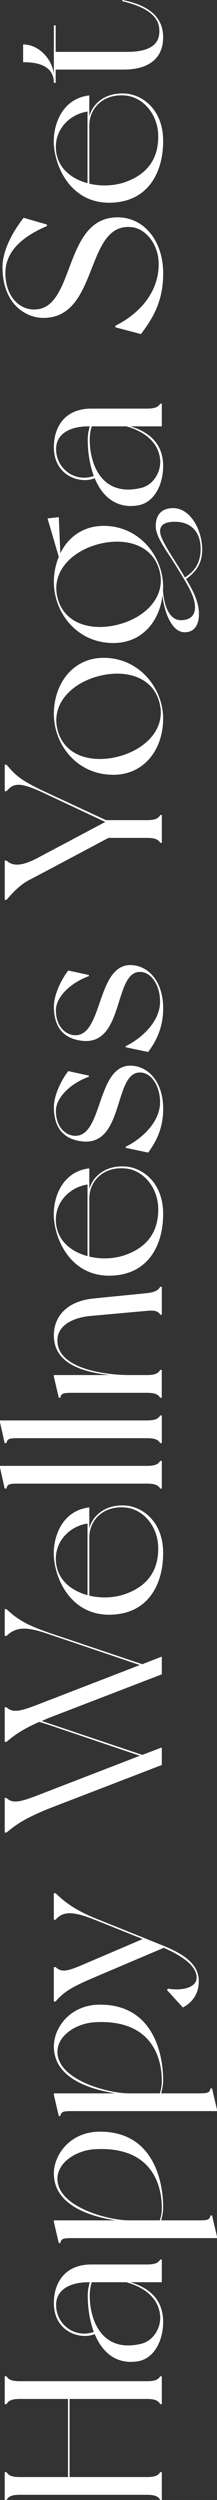 <svg id="_レイヤー_2" data-name="レイヤー 2" xmlns="http://www.w3.org/2000/svg" viewBox="0 0 59.95 690.45"><rect x="0" y="0" width="59.95" height="690.45" fill="#333333" stroke="none"/><defs><style>.cls-1{fill:#fff}</style></defs><g id="txt"><path class="cls-1" d="M5.46 657.65h35.15c2.17 0 3.1-.43 3.66-1.36h.43v7.69h-.43c-.56-.99-1.49-1.43-3.66-1.43H19.22v21.57h21.39c2.17 0 3.1-.43 3.66-1.36h.43v7.69h-.43c-.56-.99-1.49-1.43-3.66-1.43H5.46c-2.17 0-3.1.43-3.66 1.43h-.5v-7.69h.5c.56.93 1.49 1.36 3.66 1.36h13.33v-21.57H5.46c-2.17 0-3.1.43-3.66 1.43h-.5v-7.69h.5c.56.93 1.49 1.36 3.66 1.36zm39.24-33.6v6.26h-8.68c5.46 1.61 9.05 5.02 9.05 10.97 0 5.08-2.42 10.04-6.88 10.85-6.32 1.05-10.04-2.73-12.03-7.5-3.6 1.61-11.28-.31-11.28-8.62 0-5.15 2.73-10.6 10.35-10.6h15.38c2.17 0 3.1-.43 3.66-1.36h.43zm-18.79 19.97c-1.24-3.35-1.67-7.07-1.67-9.98 0-1.43.25-2.67.56-3.72h-.43c-4.71 0-8.87 1.86-8.87 6.26 0 5.58 5.39 9.3 10.42 7.44zm8.99-13.71h-9.55c-.12.31-.56 1.8-.56 3.72 0 6.76 3.35 15.93 14.26 13.27 3.35-.81 5.39-4.4 5.21-7.5-.31-5.39-4.9-8.25-9.36-9.49zm-7.81-41.57c15.38-.37 17.98 13.89 17.98 20.83 0 1.36-.25 2.6-.56 3.66h10.66c2.17 0 2.79-.19 2.98-1.36h.43l1.36 5.83v.43H19.65c-2.17 0-2.79.19-2.98 1.36h-.43l-1.36-5.83v-.43h16.99c-7.19-1.12-16.99-4.28-16.99-12.96 0-5.08 4.34-11.28 12.21-11.53zm-.87 4.83c-5.39.31-11.28 4.09-10.23 9.42 1.36 6.94 14.32 10.23 19.53 10.23h8.62c.12-.31.62-1.74.56-3.72-.06-5.95-2.67-16.8-18.48-15.93zm.87-39.91c15.38-.37 17.98 13.89 17.98 20.83 0 1.36-.25 2.6-.56 3.66h10.66c2.17 0 2.79-.19 2.98-1.36h.43l1.36 5.83v.43H19.65c-2.17 0-2.79.19-2.98 1.36h-.43l-1.36-5.83v-.43h16.99c-7.19-1.12-16.99-4.28-16.99-12.96 0-5.08 4.34-11.28 12.21-11.53zm-.87 4.84c-5.39.31-11.28 4.09-10.23 9.42 1.36 6.94 14.32 10.23 19.53 10.23h8.62c.12-.31.62-1.74.56-3.72-.06-5.95-2.67-16.8-18.48-15.93z"/><path class="cls-1" d="M26.84 530.01s12.34 4.96 17.85 7.19c5.58 2.23 10.23 5.02 10.23 9.92 0 3.35-1.55 5.77-4.4 7.32l-4.4-4.84.31-.37c3.47.62 8.25-.06 7.87-3.47-.37-3.22-4.46-5.77-9.05-7.81l-18.66 7.94c-6.08 2.6-8.74 3.91-11.22 6.88h-.5v-9.49h.5c1.67 1.55 3.35 1.05 6.82-.37l17.24-7.38-12.65-5.08c-5.7-2.29-9.11-3.04-11.41-.25h-.5v-7.32h.5c2.73 2.67 5.77 4.84 11.47 7.13zm-13.63-79.18l26.1 8.8 5.39-2.11v4.9l-31.49 12.15s-1.12.5-1.67.74l27.77 9.36 5.39-2.05v4.84l-31.49 12.15c-6.14 2.54-8.62 4.15-11.41 6.51h-.5v-9.55h.5c1.61 1.61 3.78 1.12 8.31-.62l28.52-11.04-25.42-8.62c-.81-.25-1.61-.5-2.36-.74-4.46 1.98-6.63 3.47-9.05 5.52h-.5v-9.55h.5c1.61 1.61 3.78 1.12 8.31-.62l28.52-11.04-25.42-8.62c-5.64-1.92-8.62-2.11-11.41.56h-.5v-7.38h.5c2.79 2.67 5.58 4.4 11.41 6.39zm21.63-35.01c4.4.37 10.23 4.28 10.23 13.08s-4.22 16.8-14.45 17.05c-10.73.31-15.38-9.42-15.75-16.24-.25-5.27 2.29-12.52 9.8-13.39v5.77c.93-3.53 4.53-6.76 10.17-6.26zm-10.66 24.73v-19.78c-5.39.81-9.73 5.64-8.56 11.72.81 4.22 4.34 6.94 8.56 8.06zm.49-15.93v16.06c3.29.81 6.94.62 9.92-.43 6.51-2.29 9.36-6.94 9.11-13.27-.25-5.33-3.91-9.98-8.74-10.6-6.45-.74-10.29 3.53-10.29 8.25zm19.6-21.14h.43v7.63h-.43c-.56-.93-1.49-1.36-3.66-1.36H4.77c-2.17 0-2.79.19-2.98 1.36h-.5l-1.3-5.83v-.43H40.6c2.17 0 3.1-.43 3.66-1.36zm0-12.55h.43v7.63h-.43c-.56-.93-1.49-1.36-3.66-1.36H4.77c-2.17 0-2.79.19-2.98 1.36h-.5l-1.3-5.83v-.43H40.6c2.17 0 3.1-.43 3.66-1.36zm0-35.54h.43v7.69h-.43c-.56-.99-1.61-1.24-3.66-1.05-2.05.19-12.52 1.12-15.75 1.43-4.65.43-9.92 2.73-8.87 8.06 1.36 6.94 14.32 8.25 19.53 8.25h5.08c2.17 0 3.1-.43 3.66-1.43h.43v7.69h-.43c-.56-.93-1.49-1.36-3.66-1.36H19.65c-2.17 0-2.79.19-2.98 1.36h-.43l-1.36-5.83v-.43h15.38c-6.94-.81-15.38-2.91-15.38-10.97 0-5.08 3.47-9.42 10.91-10.17 6.01-.62 12.52-1.24 14.82-1.49 2.23-.25 3.1-.81 3.66-1.74zm-9.43-33.21c4.4.37 10.23 4.28 10.23 13.08s-4.22 16.8-14.45 17.05c-10.73.31-15.38-9.42-15.75-16.24-.25-5.27 2.29-12.52 9.8-13.39v5.77c.93-3.53 4.53-6.76 10.17-6.26zm-10.66 24.74v-19.78c-5.39.81-9.73 5.64-8.56 11.72.81 4.22 4.34 6.94 8.56 8.06zm.49-15.94v16.06c3.29.81 6.94.62 9.92-.43 6.51-2.29 9.36-6.94 9.11-13.27-.25-5.33-3.91-9.98-8.74-10.6-6.45-.74-10.29 3.53-10.29 8.25zm-5.82-35.16l5.7 1.24v.31c-5.27 1.92-9.11 5.89-9.11 9.42 0 4.22 2.36 6.57 4.9 6.88 8.31.87 6.08-20.02 16.18-19.34 4.9.37 8.56 4.96 8.56 11.9 0 5.02-1.67 8.74-4.15 12.09l-6.2-1.3v-.31c4.34-2.11 9.49-6.76 9.49-12.28 0-4.46-2.29-7.81-4.96-8.18-8.12-1.18-4.53 20.46-16.68 18.97-4.03-.5-7.69-2.73-7.69-9.49 0-3.22 2.05-7.44 3.97-9.92zm0-27.78l5.7 1.24v.31c-5.27 1.92-9.11 5.89-9.11 9.42 0 4.22 2.36 6.57 4.9 6.88 8.31.87 6.08-20.02 16.18-19.34 4.9.37 8.56 4.96 8.56 11.9 0 5.02-1.67 8.74-4.15 12.09l-6.2-1.3v-.31c4.34-2.11 9.49-6.76 9.49-12.28 0-4.46-2.29-7.81-4.96-8.18-8.12-1.18-4.53 20.46-16.68 18.97-4.03-.5-7.69-2.73-7.69-9.49 0-3.22 2.05-7.44 3.97-9.92zM1.3 211.19h.5c2.42 2.85 3.72 4.22 10.42 7.38l17.05 7.94h11.35c2.17 0 3.1-.43 3.66-1.43h.43v7.69h-.43c-.56-.93-1.49-1.36-3.66-1.36H29.96s-19.53 10.42-22.07 11.72c-2.48 1.36-4.46 3.47-6.08 5.39h-.5v-10.85h.5c1.61 1.61 4.22 1.61 8.62-.74l18.66-9.92-17.92-8.43c-5.83-2.6-7.5-2.29-9.36-.06h-.5v-7.32zm27.34-29.51c9.92 0 16.43 8.49 16.43 16.8s-5.08 15.5-13.76 15.5c-10.23 0-16.43-8.49-16.43-16.8s5.21-15.5 13.76-15.5zm-1.98 5.21c-7.44 2.17-12.71 8-10.66 15.07 2.05 7.07 9.8 8.99 17.3 6.82 7.44-2.17 12.77-8 10.66-15.07-2.05-7.07-9.8-8.99-17.3-6.82zm21.14-46.56c4.9 0 8.06 6.2 8.06 11.47 0 4.46-2.42 6.63-4.46 8.12 1.74 2.85 3.35 5.95 3.53 8.87.25 3.29-.93 5.77-3.78 5.83-3.78.12-5.83-5.83-6.26-10.17-.87 7.25-5.7 13.14-13.58 13.14-10.23 0-16.43-8.56-16.43-16.86 0-2.48.5-4.84 1.36-6.94l-3.1-10.6 3.1-.37.43 9.98c2.17-4.46 6.32-7.56 11.97-7.56 9.92 0 16.43 8.49 16.43 16.86 0 .19 0 .37-.06.62.19 4.09 1.61 8.87 5.33 8.56 2.05-.12 3.53-1.18 3.53-3.47.06-3.16-2.36-6.76-4.77-10.73-2.73-4.59-5.95-8.43-6.08-11.59-.06-3.72 2.05-5.15 4.77-5.15zm-3.84 16.92c-2.05-7.01-9.8-8.99-17.3-6.82-7.44 2.17-12.71 8-10.66 15.07 2.05 7.07 9.8 8.99 17.3 6.82 7.44-2.17 12.77-8 10.66-15.07zm.31-10.04c.25 1.92 2.91 5.89 5.15 9.49.56.93 1.12 1.86 1.67 2.79 1.74-1.18 4.28-3.1 4.34-7.69.06-4.77-2.48-7.44-6.57-7.69-2.85-.12-4.96.62-4.59 3.1zm.43-35.72v6.26h-8.68c5.46 1.61 9.05 5.02 9.05 10.97 0 5.08-2.42 10.04-6.88 10.85-6.32 1.05-10.04-2.73-12.03-7.5-3.6 1.61-11.28-.31-11.28-8.62 0-5.15 2.73-10.6 10.35-10.6h15.38c2.17 0 3.1-.43 3.66-1.36h.43zm-18.79 19.96c-1.24-3.35-1.67-7.07-1.67-9.98 0-1.43.25-2.67.56-3.72h-.43c-4.71 0-8.87 1.86-8.87 6.26 0 5.58 5.39 9.3 10.42 7.44zm8.99-13.7h-9.55c-.12.31-.56 1.8-.56 3.72 0 6.76 3.35 15.93 14.26 13.27 3.35-.81 5.39-4.4 5.21-7.5-.31-5.39-4.9-8.25-9.36-9.49zM6.51 60.15l6.45 1.86v.43C4.65 65.97 1.49 70.5 1.49 75.4c0 6.14 3.47 9.67 7.19 10.04 12.4 1.18 8.31-25.42 23.81-25.42 7.38 0 12.59 6.63 12.59 15.44 0 7.38-2.48 11.97-6.14 16.8l-7.07-1.86v-.43c6.32-3.16 11.97-8.93 11.97-17.05 0-5.27-3.41-9.67-7.32-10.17-13.21-1.61-8.99 25.05-24.55 25.05C6.95 87.8.69 83.77.69 73.79c0-4.77 2.98-9.98 5.83-13.64zm28.33-34.3c4.4.37 10.23 4.28 10.23 13.08s-4.22 16.8-14.45 17.05c-10.73.31-15.38-9.42-15.75-16.24-.25-5.27 2.29-12.52 9.8-13.39v5.77c.93-3.53 4.53-6.76 10.17-6.26zM24.18 50.59V30.81c-5.39.81-9.73 5.64-8.56 11.72.81 4.22 4.34 6.94 8.56 8.06zm.49-15.93v16.06c3.29.81 6.94.62 9.92-.43 6.51-2.29 9.36-6.94 9.11-13.27-.25-5.33-3.91-9.98-8.74-10.6-6.45-.74-10.29 3.53-10.29 8.25zM33.85 0c5.83 1.18 11.22 3.78 11.22 10.29 0 5.52-3.6 8.93-10.91 8.93H15.38v3.66h-.5c0-5.27-5.52-5.7-8.49-5.7v-4.9c4.77 0 8.31 4.71 8.49 8.43V7.01h.5v7.32h19.71c5.39 0 9.55-1.49 8.87-6.76C43.4 3.48 38.5 1.43 33.73.32l.12-.31z"/></g></svg>